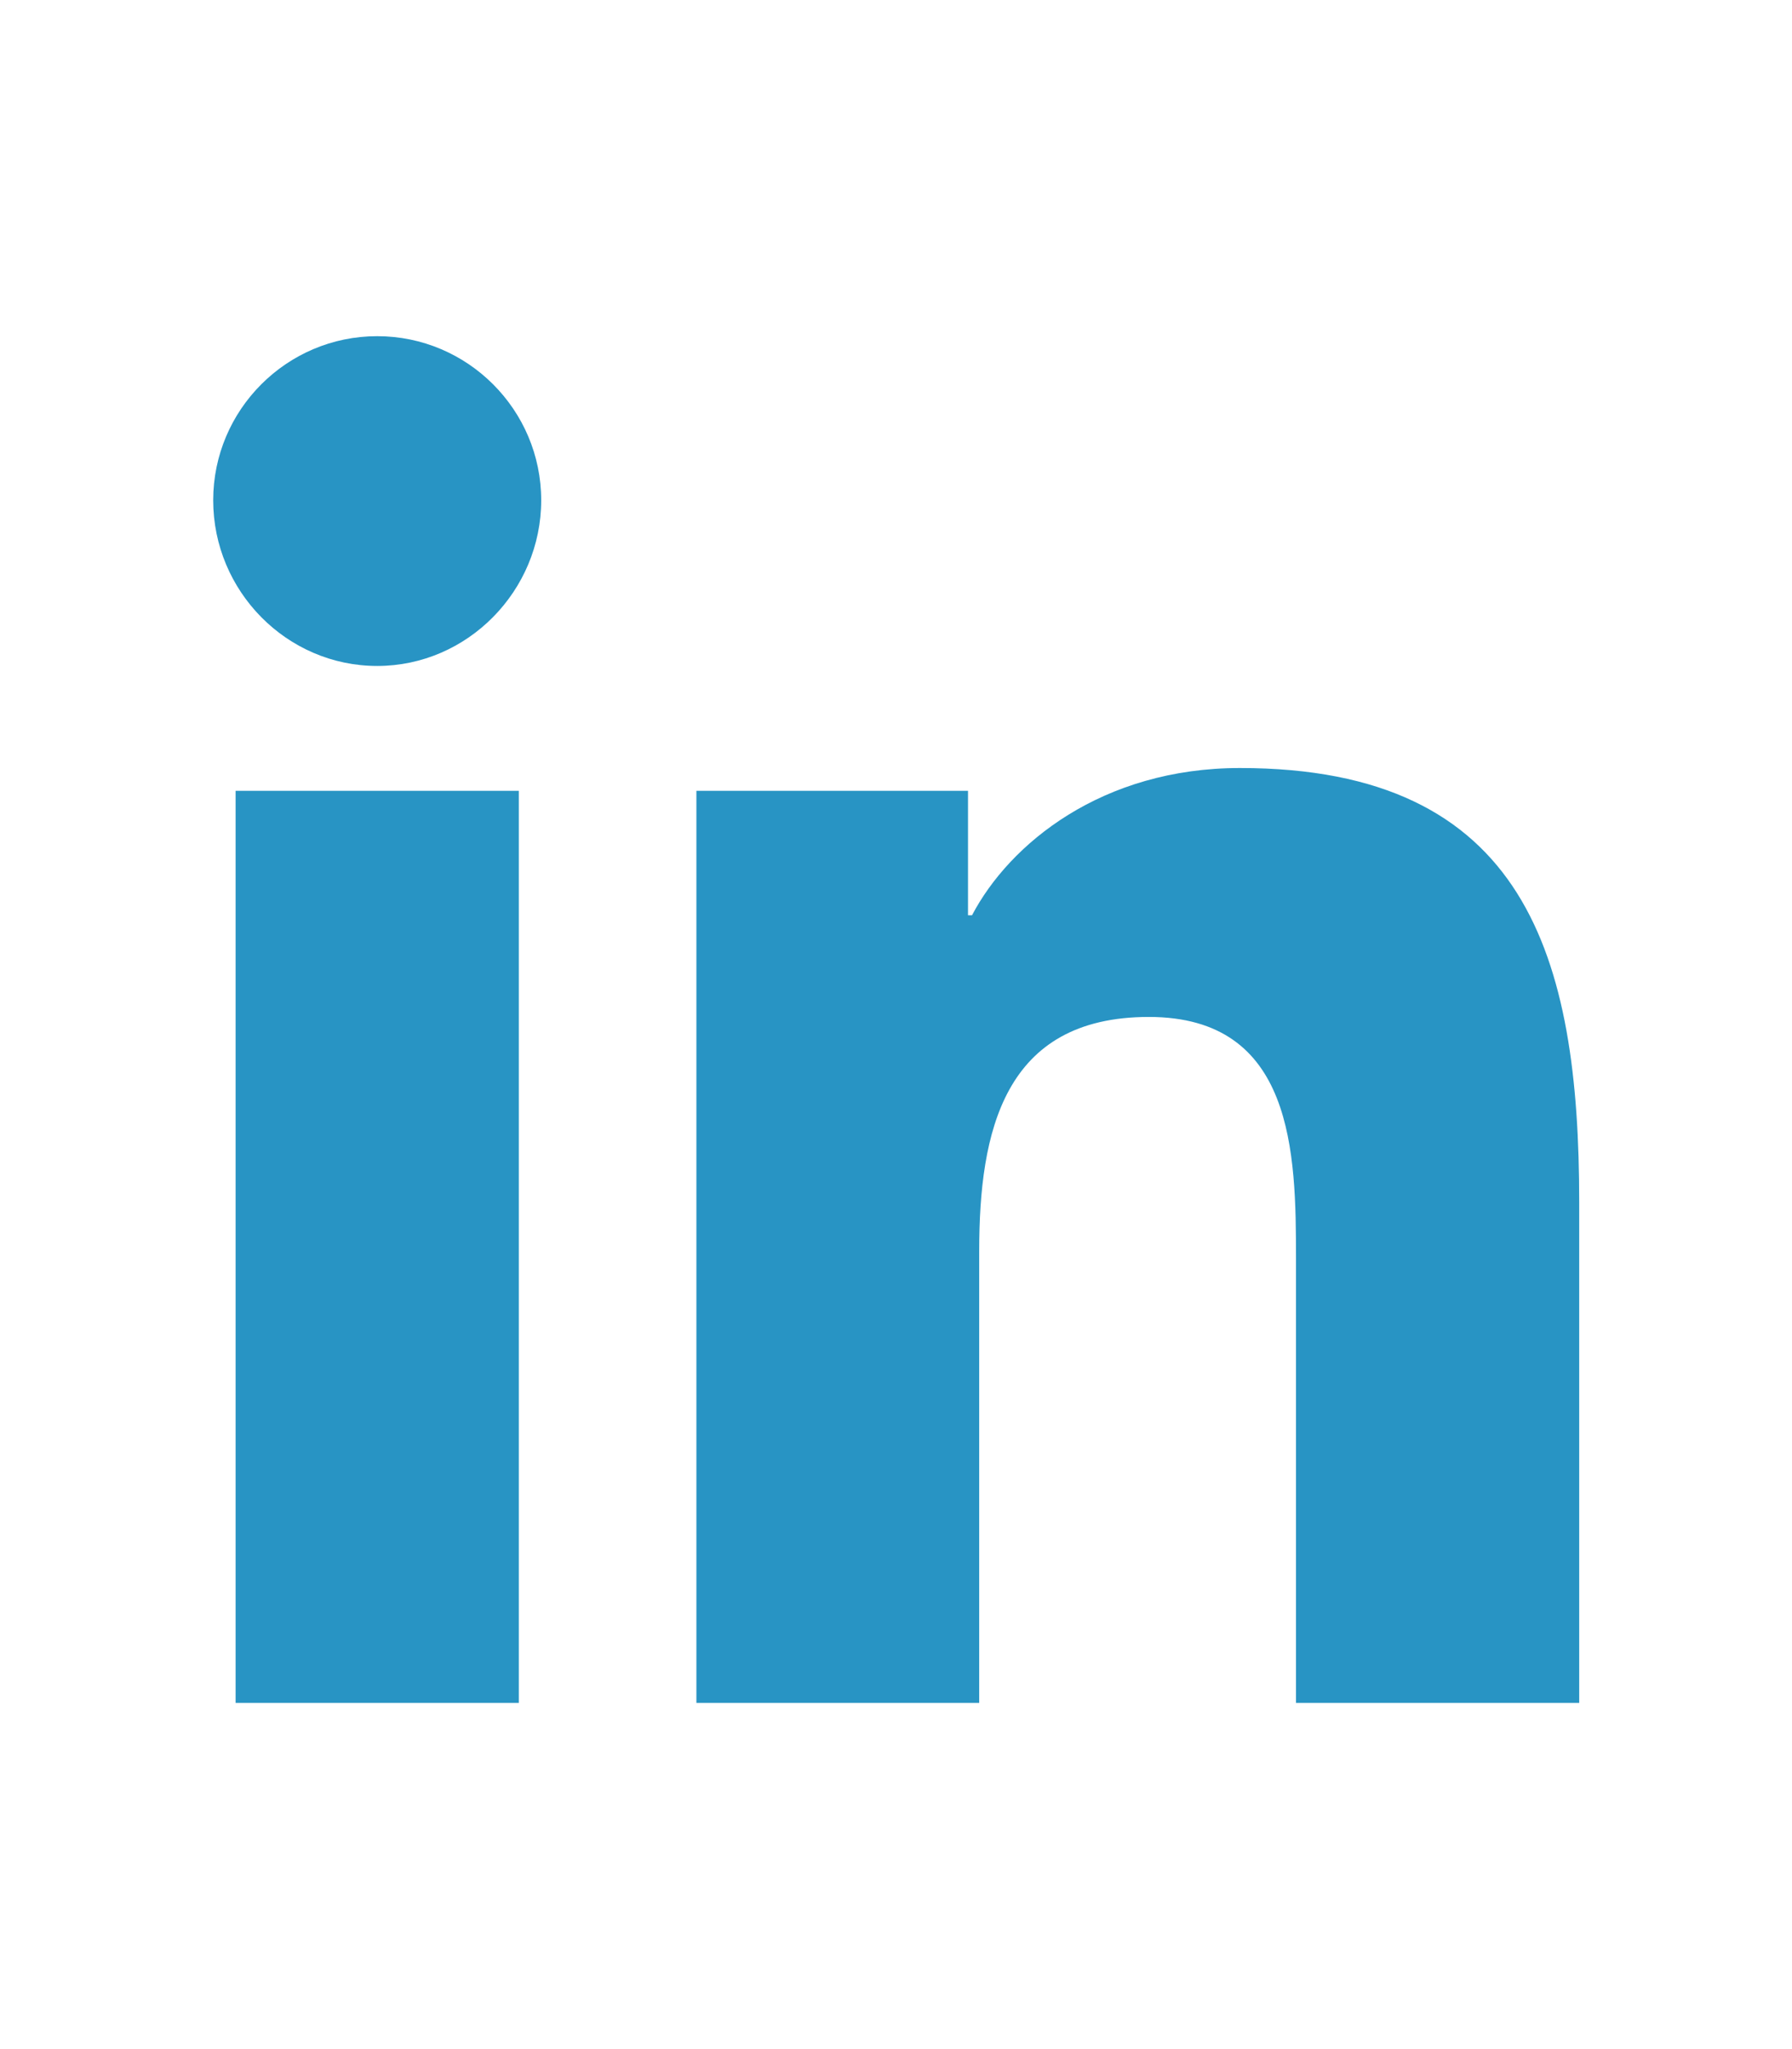 <?xml version="1.0" encoding="UTF-8"?>
<svg id="Layer_1" xmlns="http://www.w3.org/2000/svg" version="1.1" viewBox="0 0 448 512">
  <!-- Generator: Adobe Illustrator 29.2.1, SVG Export Plug-In . SVG Version: 2.1.0 Build 116)  -->
  <defs>
    <style>
      .st0 {
        fill: #2894c4;
      }
    </style>
  </defs>
  <path class="st0" d="M129.7,425.5H58.9v-227.9h70.8v227.9ZM94.3,166.4c-22.6,0-41-18.7-41-41.4,0-22.6,18.4-41,41-41,22.6,0,41,18.4,41,41,0,22.6-18.4,41.4-41,41.4ZM394.6,425.5h-70.6v-111c0-26.4-.5-60.4-36.8-60.4s-42.4,28.7-42.4,58.5v112.9h-70.7v-227.9h67.9v31.1h1c9.4-17.9,32.5-36.8,67-36.8,71.6,0,84.8,47.2,84.8,108.4v125.2h0Z"/>
</svg>